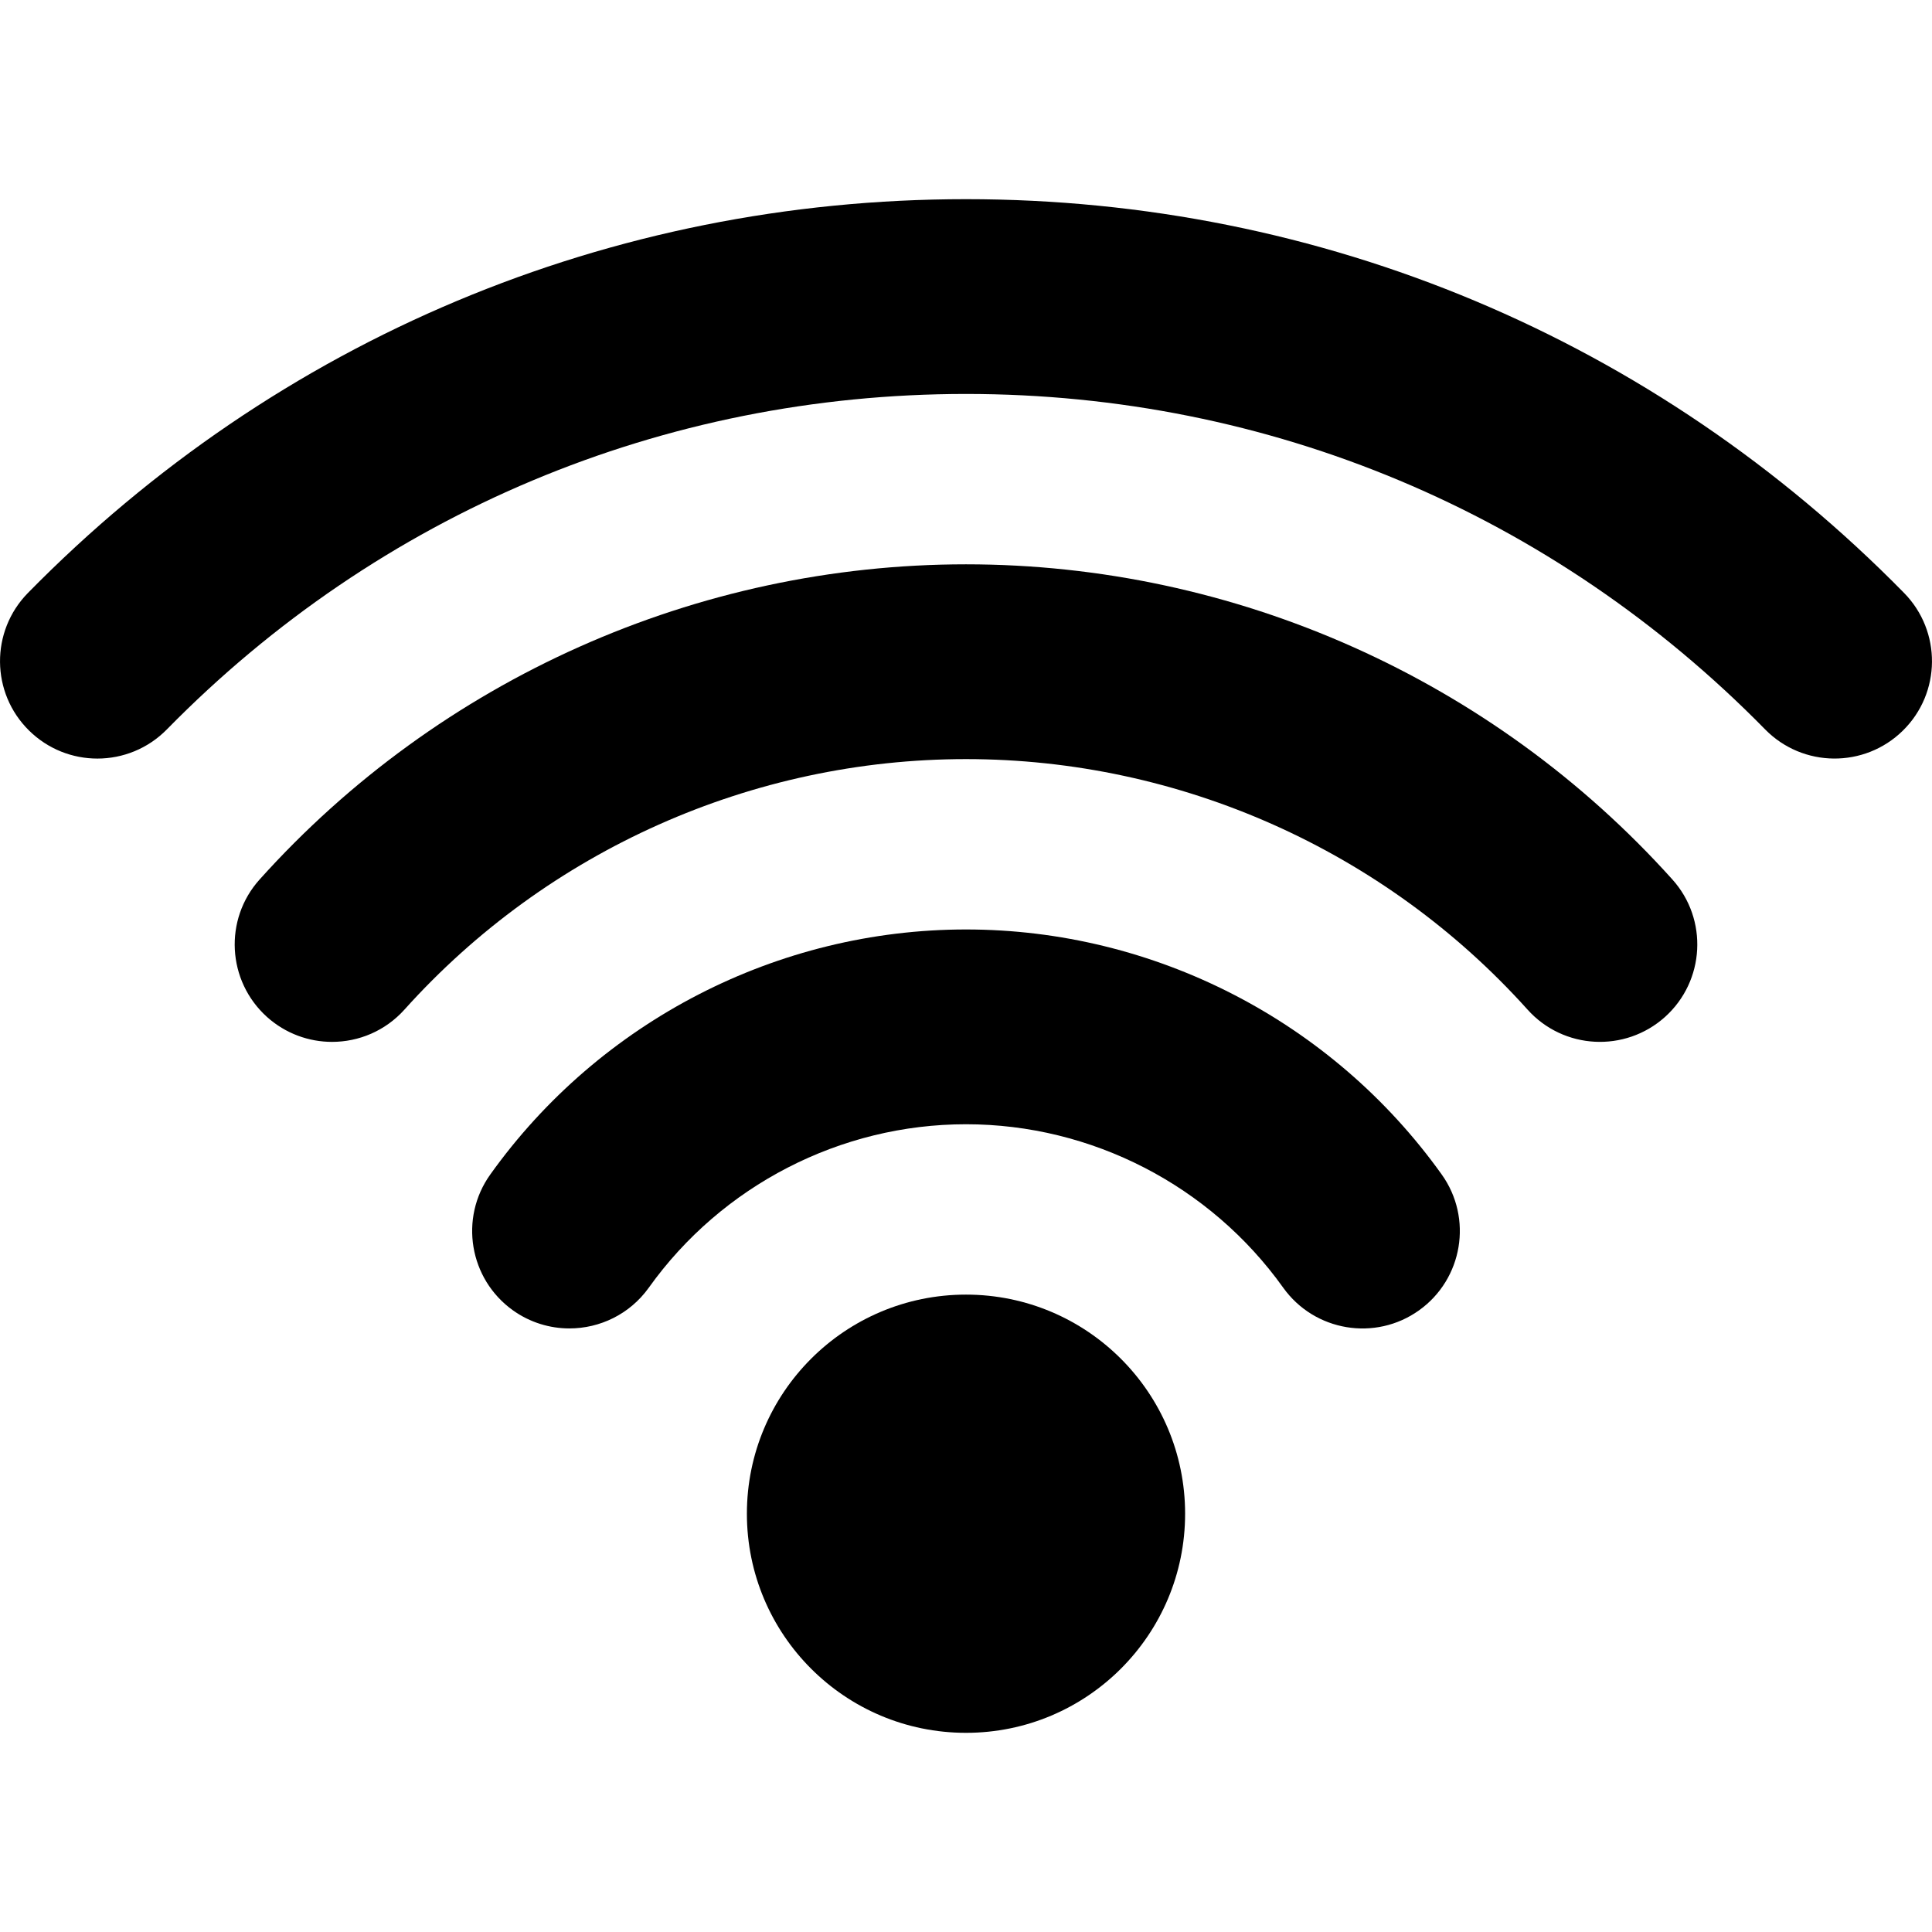 <svg width="22" height="22" viewBox="0 0 22 22" fill="none" xmlns="http://www.w3.org/2000/svg">
<path d="M11 19.732C12.378 19.732 13.495 18.615 13.495 17.237C13.495 15.859 12.378 14.742 11 14.742C9.622 14.742 8.505 15.859 8.505 17.237C8.505 18.615 9.622 19.732 11 19.732Z" fill="black"/>
<path d="M11 10.584C8.856 10.584 6.831 11.627 5.583 13.374C5.227 13.872 5.343 14.565 5.841 14.921C6.036 15.06 6.261 15.127 6.484 15.127C6.83 15.127 7.171 14.966 7.388 14.663C8.22 13.498 9.571 12.802 11 12.802C12.429 12.802 13.78 13.498 14.612 14.663C14.968 15.161 15.661 15.277 16.159 14.921C16.657 14.565 16.773 13.872 16.417 13.374C15.169 11.627 13.144 10.584 11 10.584Z" fill="black"/>
<path d="M11 6.426C7.937 6.426 5.006 7.734 2.957 10.014C2.547 10.469 2.585 11.17 3.04 11.58C3.252 11.77 3.517 11.864 3.781 11.864C4.085 11.864 4.387 11.74 4.606 11.496C6.235 9.683 8.566 8.644 11 8.644C13.434 8.644 15.765 9.683 17.394 11.496C17.803 11.952 18.504 11.989 18.96 11.58C19.415 11.17 19.453 10.469 19.043 10.014C16.994 7.734 14.063 6.426 11 6.426Z" fill="black"/>
<path d="M21.682 6.752C18.844 3.861 15.05 2.268 11 2.268C6.95 2.268 3.156 3.861 0.318 6.752C-0.111 7.189 -0.105 7.891 0.332 8.32C0.548 8.532 0.828 8.638 1.109 8.638C1.396 8.638 1.683 8.527 1.9 8.306C4.318 5.842 7.55 4.486 11 4.486C14.45 4.486 17.682 5.842 20.1 8.306C20.529 8.743 21.231 8.749 21.668 8.32C22.105 7.891 22.111 7.189 21.682 6.752Z" fill="black"/>
</svg>
